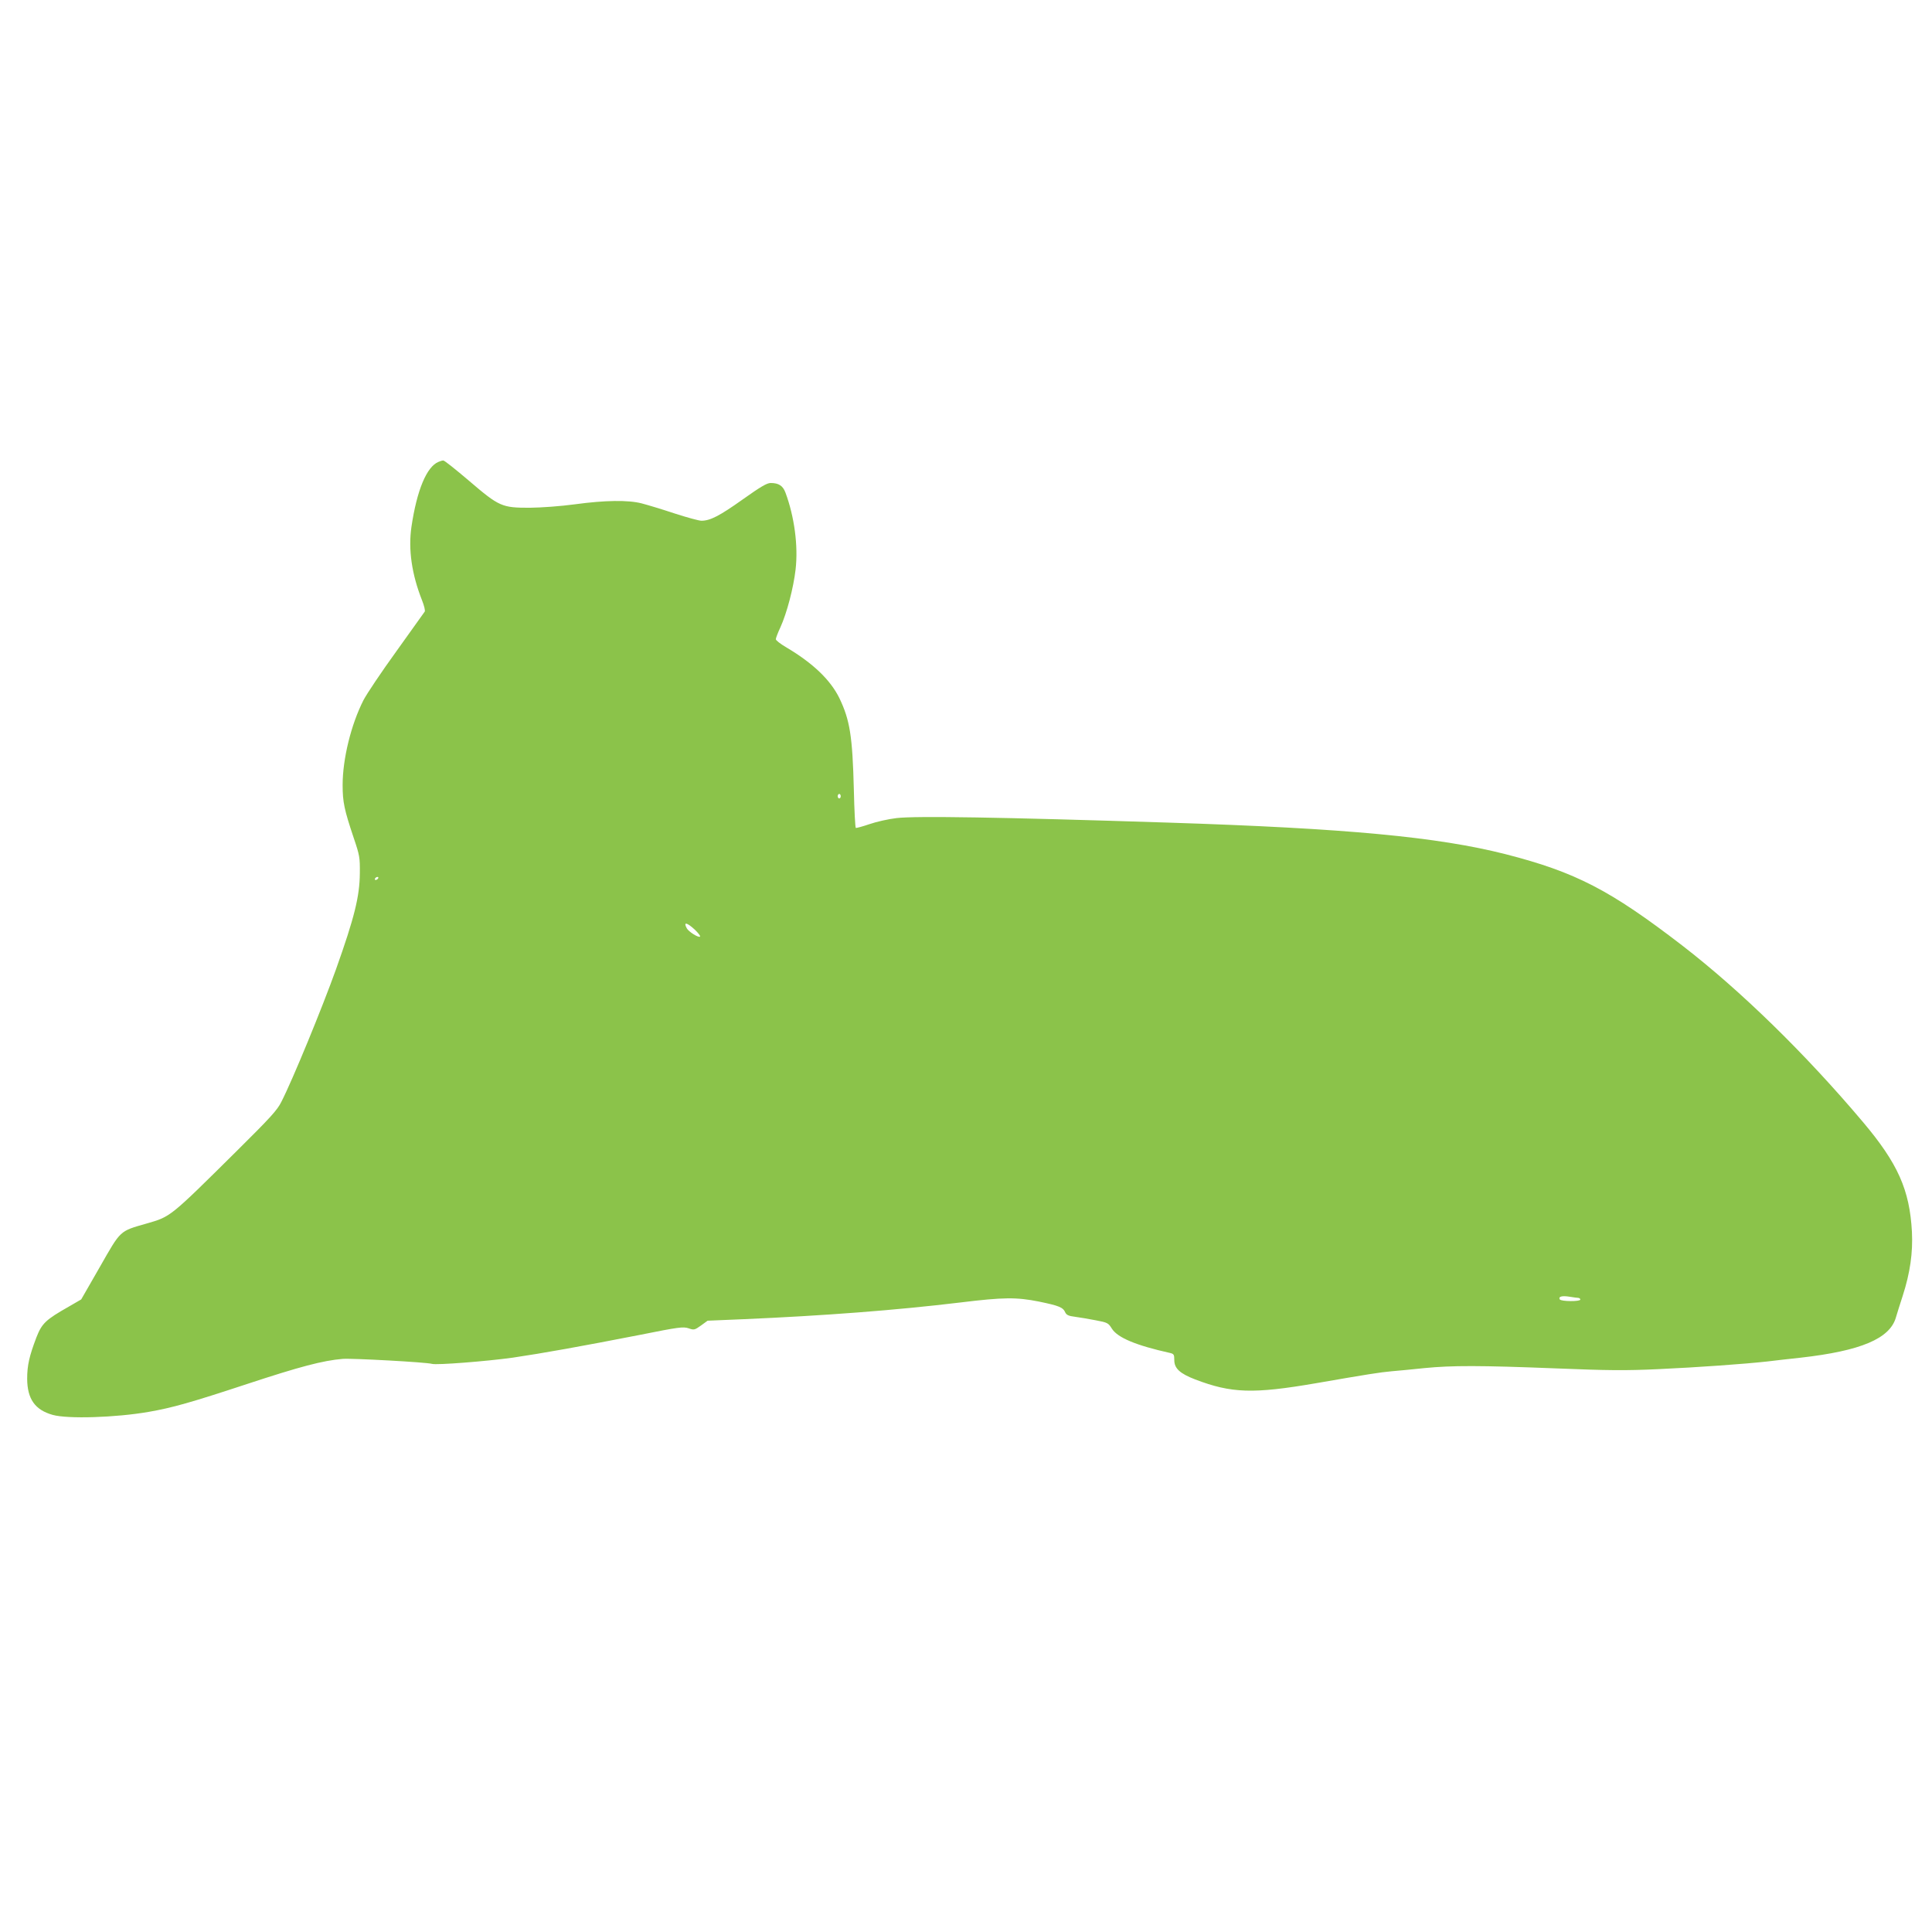 <?xml version="1.0" standalone="no"?>
<!DOCTYPE svg PUBLIC "-//W3C//DTD SVG 20010904//EN"
 "http://www.w3.org/TR/2001/REC-SVG-20010904/DTD/svg10.dtd">
<svg version="1.0" xmlns="http://www.w3.org/2000/svg"
 width="1280pt" height="1280pt" viewBox="0 0 1280 1280"
 preserveAspectRatio="xMidYMid meet">
<g transform="translate(0,1280) scale(0.1,-0.1)"
fill="#8bc34a" stroke="none">
<path d="M2905 9740 c-78 -32 -143 -187 -179 -430 -22 -150 2 -315 70 -487 14
-35 22 -68 18 -75 -5 -7 -89 -125 -188 -263 -99 -137 -197 -283 -218 -324 -82
-161 -138 -389 -138 -562 0 -113 11 -164 73 -349 40 -118 42 -131 41 -235 -1
-154 -36 -294 -158 -637 -91 -254 -287 -732 -362 -878 -27 -55 -73 -105 -296
-326 -446 -442 -437 -434 -596 -480 -182 -52 -170 -42 -310 -287 l-124 -216
-81 -47 c-155 -88 -179 -111 -216 -205 -47 -124 -61 -185 -61 -274 1 -134 52
-206 169 -239 100 -28 418 -18 636 20 156 27 280 62 650 184 352 116 504 156
635 167 61 5 556 -22 592 -33 31 -9 361 17 534 41 203 30 454 75 843 151 259
52 287 55 322 44 37 -13 41 -12 83 18 l44 32 238 10 c531 23 1007 59 1439 111
285 35 370 35 517 6 135 -28 161 -38 176 -73 8 -16 22 -23 64 -28 29 -4 91
-14 136 -23 80 -15 85 -18 108 -55 38 -61 162 -112 387 -162 24 -6 27 -11 27
-47 0 -55 37 -89 138 -128 241 -92 384 -97 802 -25 346 60 422 72 500 79 41 3
139 13 217 21 184 18 365 18 873 -2 347 -14 458 -15 675 -5 264 12 571 34 725
51 47 6 146 17 220 25 398 45 591 126 631 267 7 24 27 88 45 143 49 152 68
286 61 424 -15 278 -93 453 -325 728 -384 455 -810 870 -1197 1169 -477 367
-706 486 -1171 605 -449 114 -1052 171 -2234 209 -1112 36 -1673 45 -1800 30
-52 -6 -133 -24 -179 -40 -47 -16 -88 -27 -91 -25 -4 2 -10 116 -13 252 -9
356 -26 462 -96 608 -59 120 -174 231 -353 337 -38 22 -68 46 -68 53 0 7 13
42 30 78 44 97 87 263 101 384 18 157 -8 350 -67 509 -17 46 -45 64 -98 64
-25 0 -66 -24 -187 -110 -152 -108 -214 -140 -272 -140 -16 0 -97 22 -180 49
-84 28 -181 57 -216 66 -89 23 -242 21 -441 -6 -96 -13 -221 -22 -300 -23
-185 0 -202 7 -403 179 -87 74 -163 135 -170 134 -7 0 -21 -4 -32 -9z m2665
-2215 c0 -8 -4 -15 -10 -15 -5 0 -10 7 -10 15 0 8 5 15 10 15 6 0 10 -7 10
-15z m-3065 -545 c-3 -5 -11 -10 -16 -10 -6 0 -7 5 -4 10 3 6 11 10 16 10 6 0
7 -4 4 -10z m2098 -339 c23 -22 39 -43 35 -46 -9 -10 -76 32 -88 55 -24 44 0
40 53 -9z m5855 -2440 c6 -1 12 -5 12 -11 0 -14 -127 -13 -136 1 -11 19 15 26
64 18 26 -4 53 -8 60 -8z"/>
</g>
</svg>

